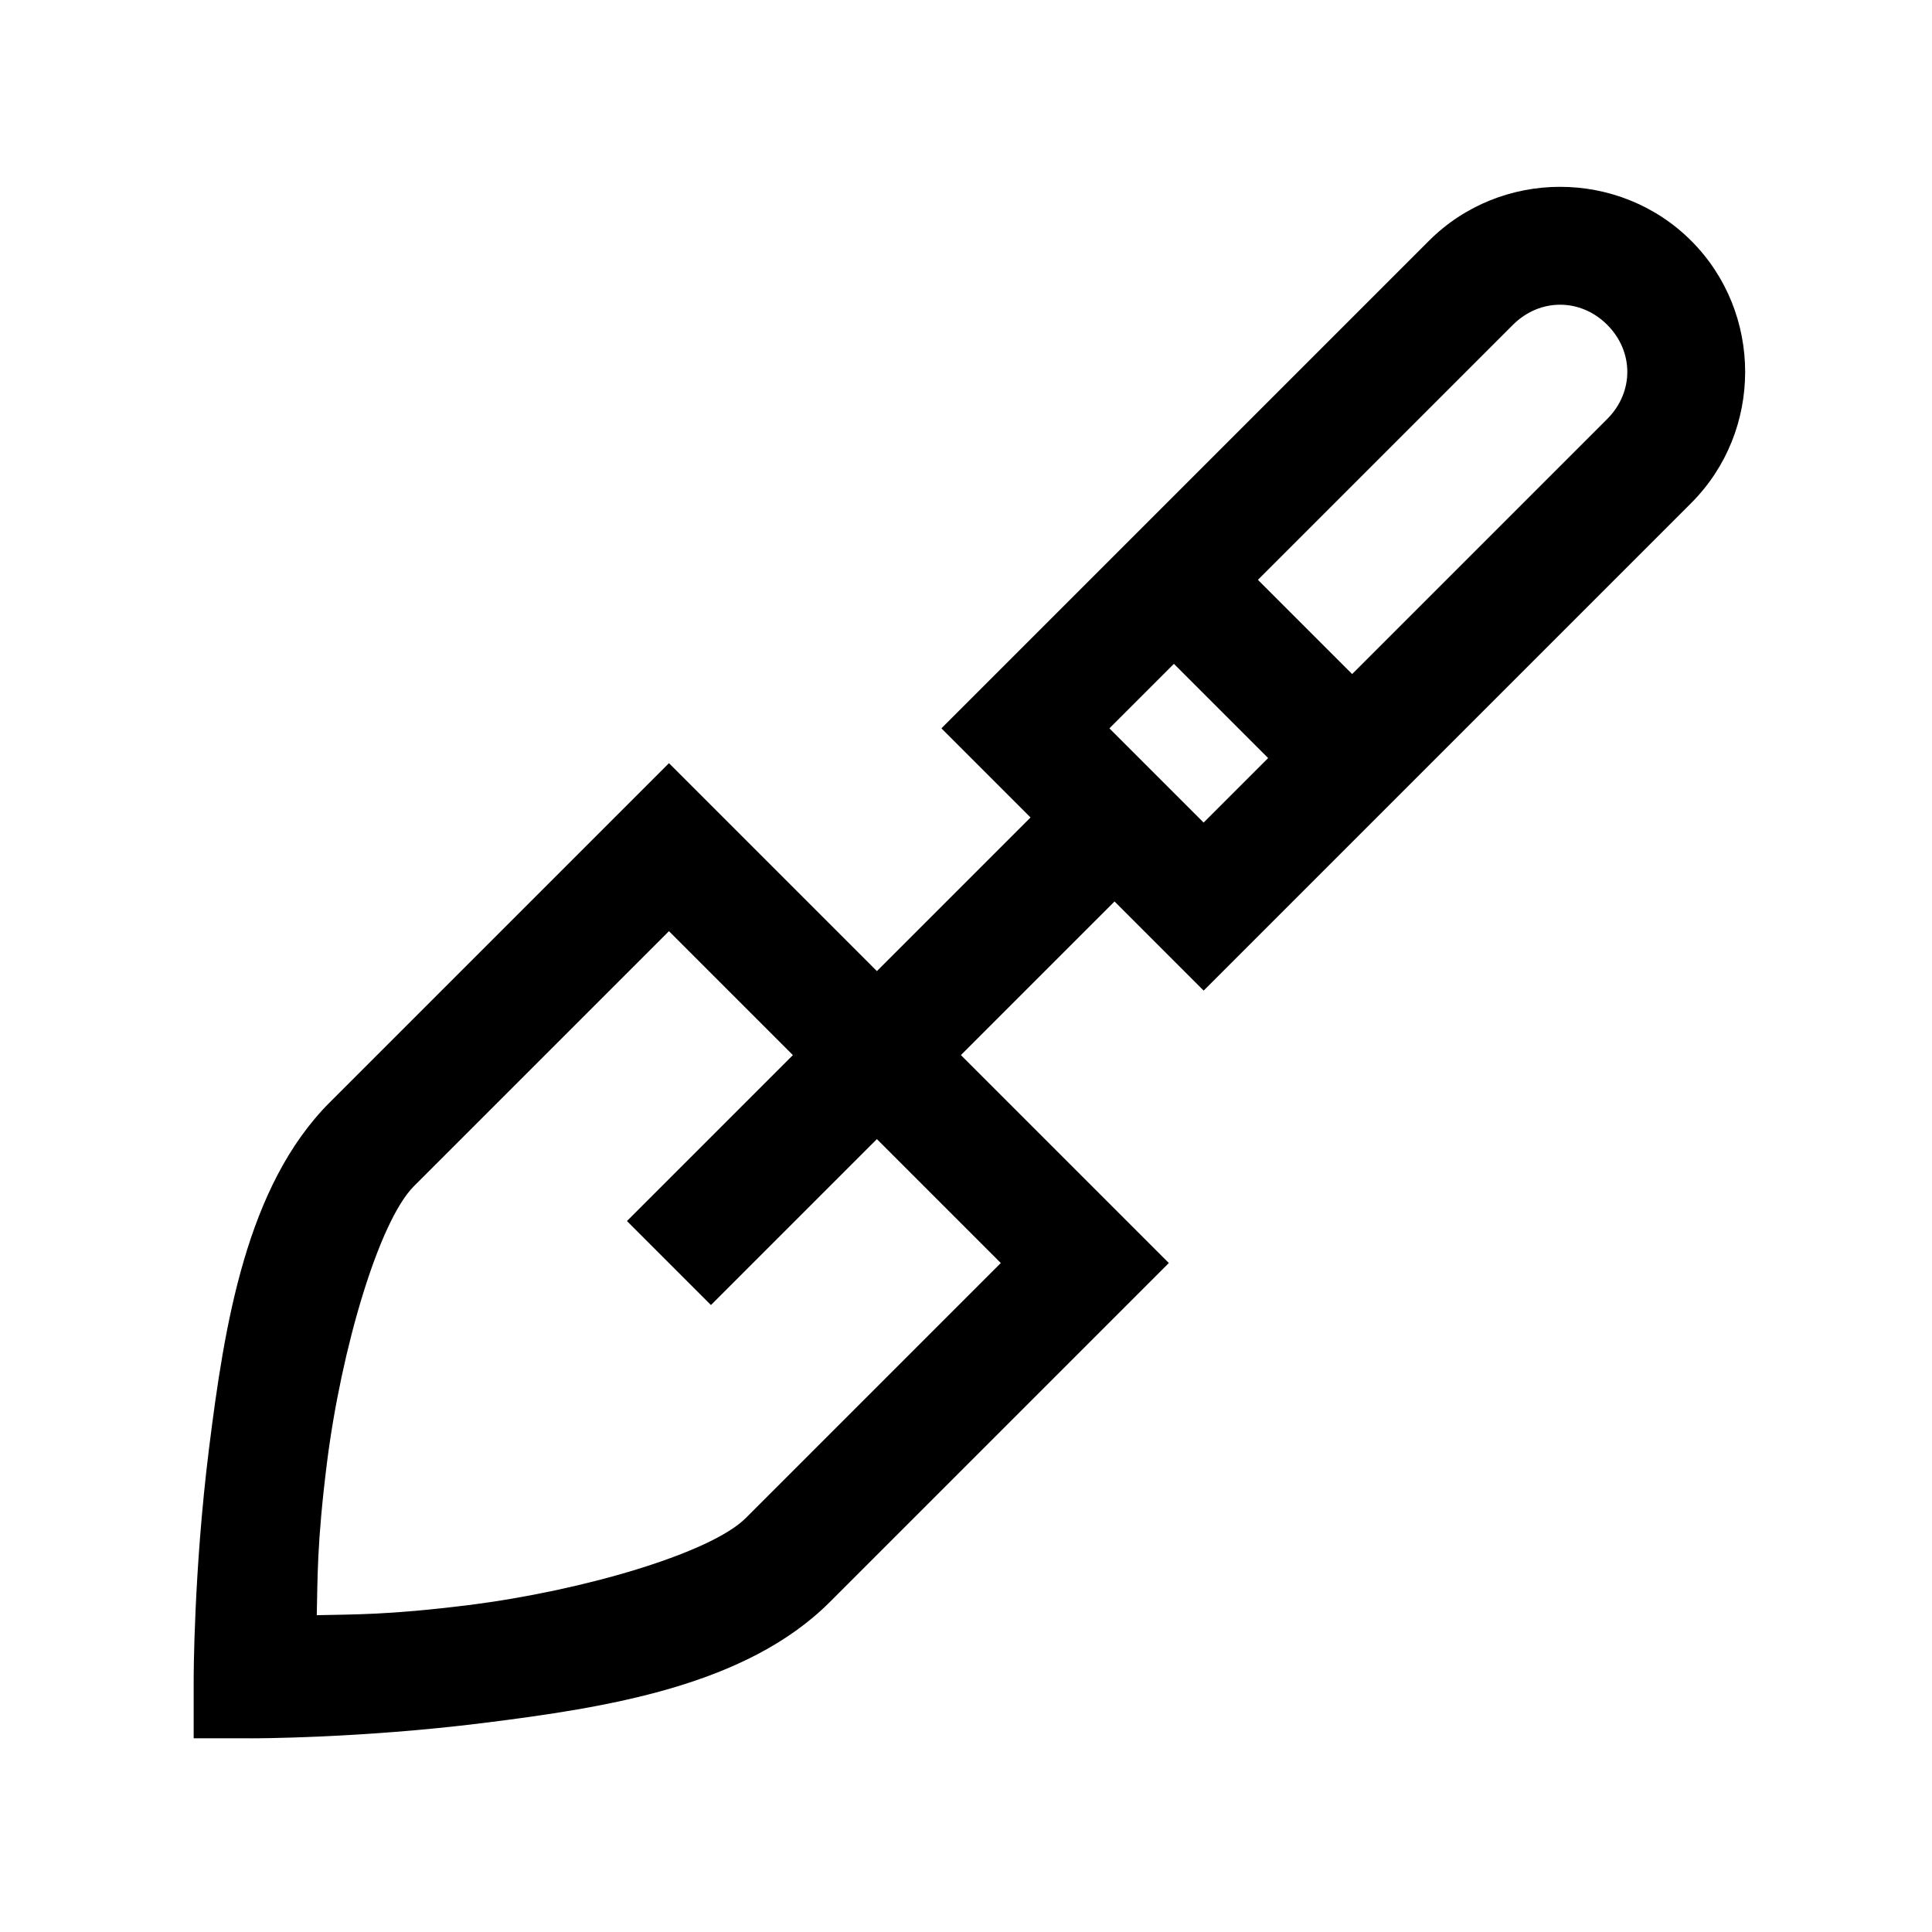 <?xml version="1.0" encoding="UTF-8"?>
<!-- Uploaded to: SVG Repo, www.svgrepo.com, Generator: SVG Repo Mixer Tools -->
<svg fill="#000000" width="800px" height="800px" version="1.1" viewBox="144 144 512 512" xmlns="http://www.w3.org/2000/svg">
 <path d="m557.44 193.51c-12.609 0-25.219 4.773-34.746 14.297l-129.21 129.21 23.617 23.617-40.715 40.715-55.105-55.105-89.852 89.852c-22.238 22.238-27.965 59.211-32.043 91.82-4.074 32.609-4.059 61.008-4.059 61.008v15.742l15.746 0.004s28.398 0.016 61.008-4.059 69.582-9.805 91.82-32.043l89.852-89.852-55.105-55.105 40.715-40.711 23.617 23.617 129.21-129.21c19.059-19.059 19.059-50.438 0-69.496-9.527-9.531-22.137-14.301-34.746-14.301zm0 31.242c4.465 0 8.93 1.766 12.484 5.32 7.109 7.109 7.109 17.859 0 24.969l-67.59 67.59-24.969-24.969 67.59-67.59c3.555-3.551 8.02-5.32 12.484-5.32zm-102.34 95.172 24.969 24.969-17.098 17.098-24.969-24.969zm-133.82 70.848 32.84 32.84-43.973 43.973 22.262 22.262 43.973-43.973 32.84 32.84-67.59 67.59c-9.25 9.25-43.125 19.266-73.492 23.062-21.383 2.672-30.48 2.434-40.191 2.676 0.238-9.711 0.004-18.805 2.676-40.191 3.797-30.367 13.812-64.242 23.062-73.492z"/>
</svg>